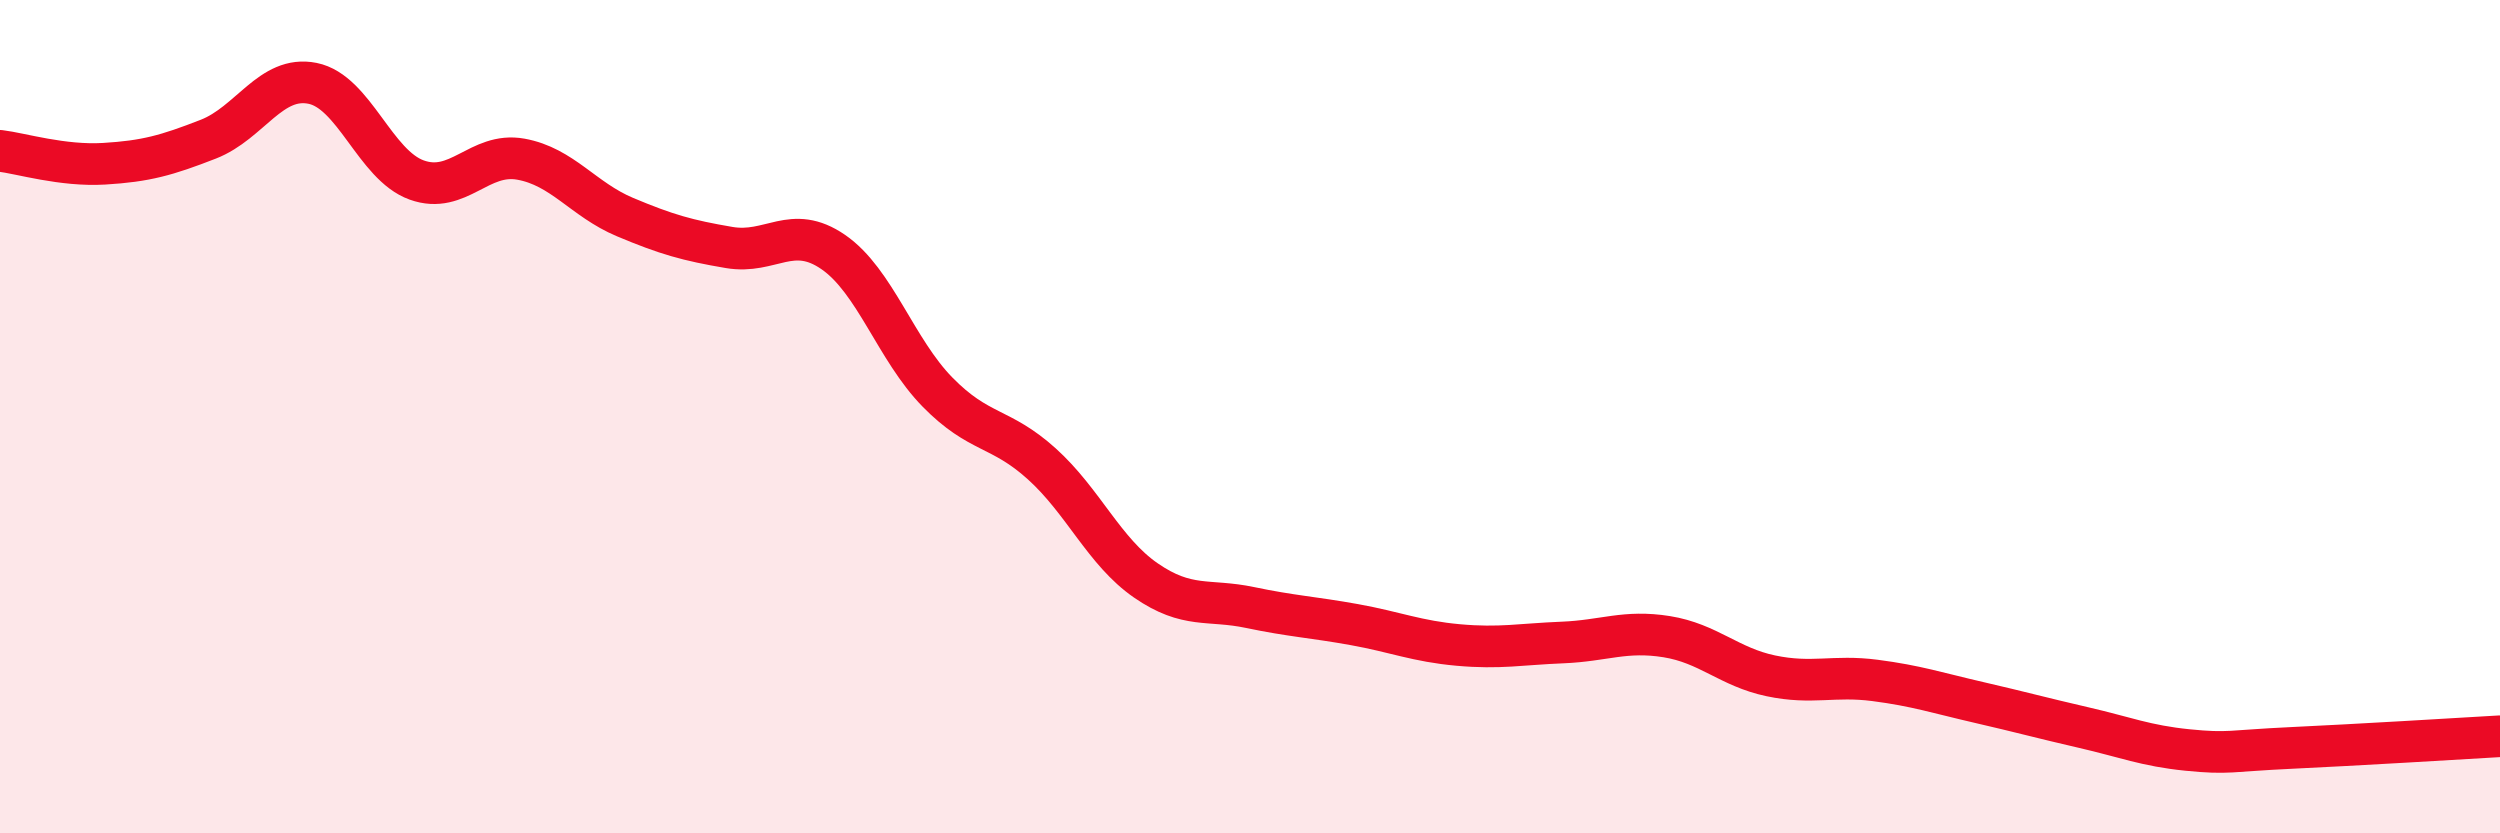 
    <svg width="60" height="20" viewBox="0 0 60 20" xmlns="http://www.w3.org/2000/svg">
      <path
        d="M 0,3.62 C 0.5,3.68 1.5,3.99 2.5,3.93 C 3.5,3.87 4,3.73 5,3.34 C 6,2.95 6.5,1.8 7.5,2 C 8.5,2.2 9,3.96 10,4.32 C 11,4.68 11.5,3.64 12.5,3.82 C 13.5,4 14,4.79 15,5.21 C 16,5.63 16.5,5.77 17.5,5.94 C 18.5,6.11 19,5.36 20,6.05 C 21,6.74 21.5,8.39 22.5,9.41 C 23.5,10.43 24,10.23 25,11.13 C 26,12.03 26.5,13.24 27.5,13.93 C 28.5,14.62 29,14.37 30,14.58 C 31,14.79 31.5,14.81 32.5,14.99 C 33.5,15.17 34,15.39 35,15.48 C 36,15.57 36.5,15.46 37.5,15.42 C 38.5,15.38 39,15.12 40,15.28 C 41,15.44 41.5,16.01 42.5,16.22 C 43.5,16.43 44,16.2 45,16.33 C 46,16.46 46.5,16.63 47.5,16.86 C 48.5,17.09 49,17.23 50,17.46 C 51,17.69 51.5,17.9 52.5,18 C 53.5,18.1 53.5,18.02 55,17.95 C 56.5,17.88 59,17.73 60,17.67L60 20L0 20Z"
        fill="#EB0A25"
        opacity="0.1"
        stroke-linecap="round"
        stroke-linejoin="round"
      />
      <path
        d="M 0,3.62 C 0.5,3.68 1.5,3.99 2.5,3.93 C 3.5,3.87 4,3.73 5,3.34 C 6,2.95 6.5,1.8 7.5,2 C 8.5,2.2 9,3.96 10,4.32 C 11,4.68 11.5,3.64 12.5,3.82 C 13.5,4 14,4.79 15,5.21 C 16,5.63 16.5,5.77 17.5,5.94 C 18.5,6.11 19,5.36 20,6.05 C 21,6.74 21.5,8.39 22.5,9.41 C 23.5,10.43 24,10.23 25,11.13 C 26,12.03 26.5,13.24 27.5,13.93 C 28.5,14.62 29,14.37 30,14.58 C 31,14.79 31.5,14.81 32.5,14.99 C 33.5,15.17 34,15.39 35,15.48 C 36,15.57 36.5,15.46 37.5,15.42 C 38.5,15.38 39,15.12 40,15.28 C 41,15.44 41.5,16.01 42.5,16.22 C 43.5,16.43 44,16.2 45,16.33 C 46,16.46 46.5,16.63 47.5,16.86 C 48.5,17.09 49,17.23 50,17.46 C 51,17.69 51.5,17.9 52.5,18 C 53.5,18.1 53.5,18.02 55,17.95 C 56.5,17.88 59,17.73 60,17.67"
        stroke="#EB0A25"
        stroke-width="1"
        fill="none"
        stroke-linecap="round"
        stroke-linejoin="round"
      />
    </svg>
  